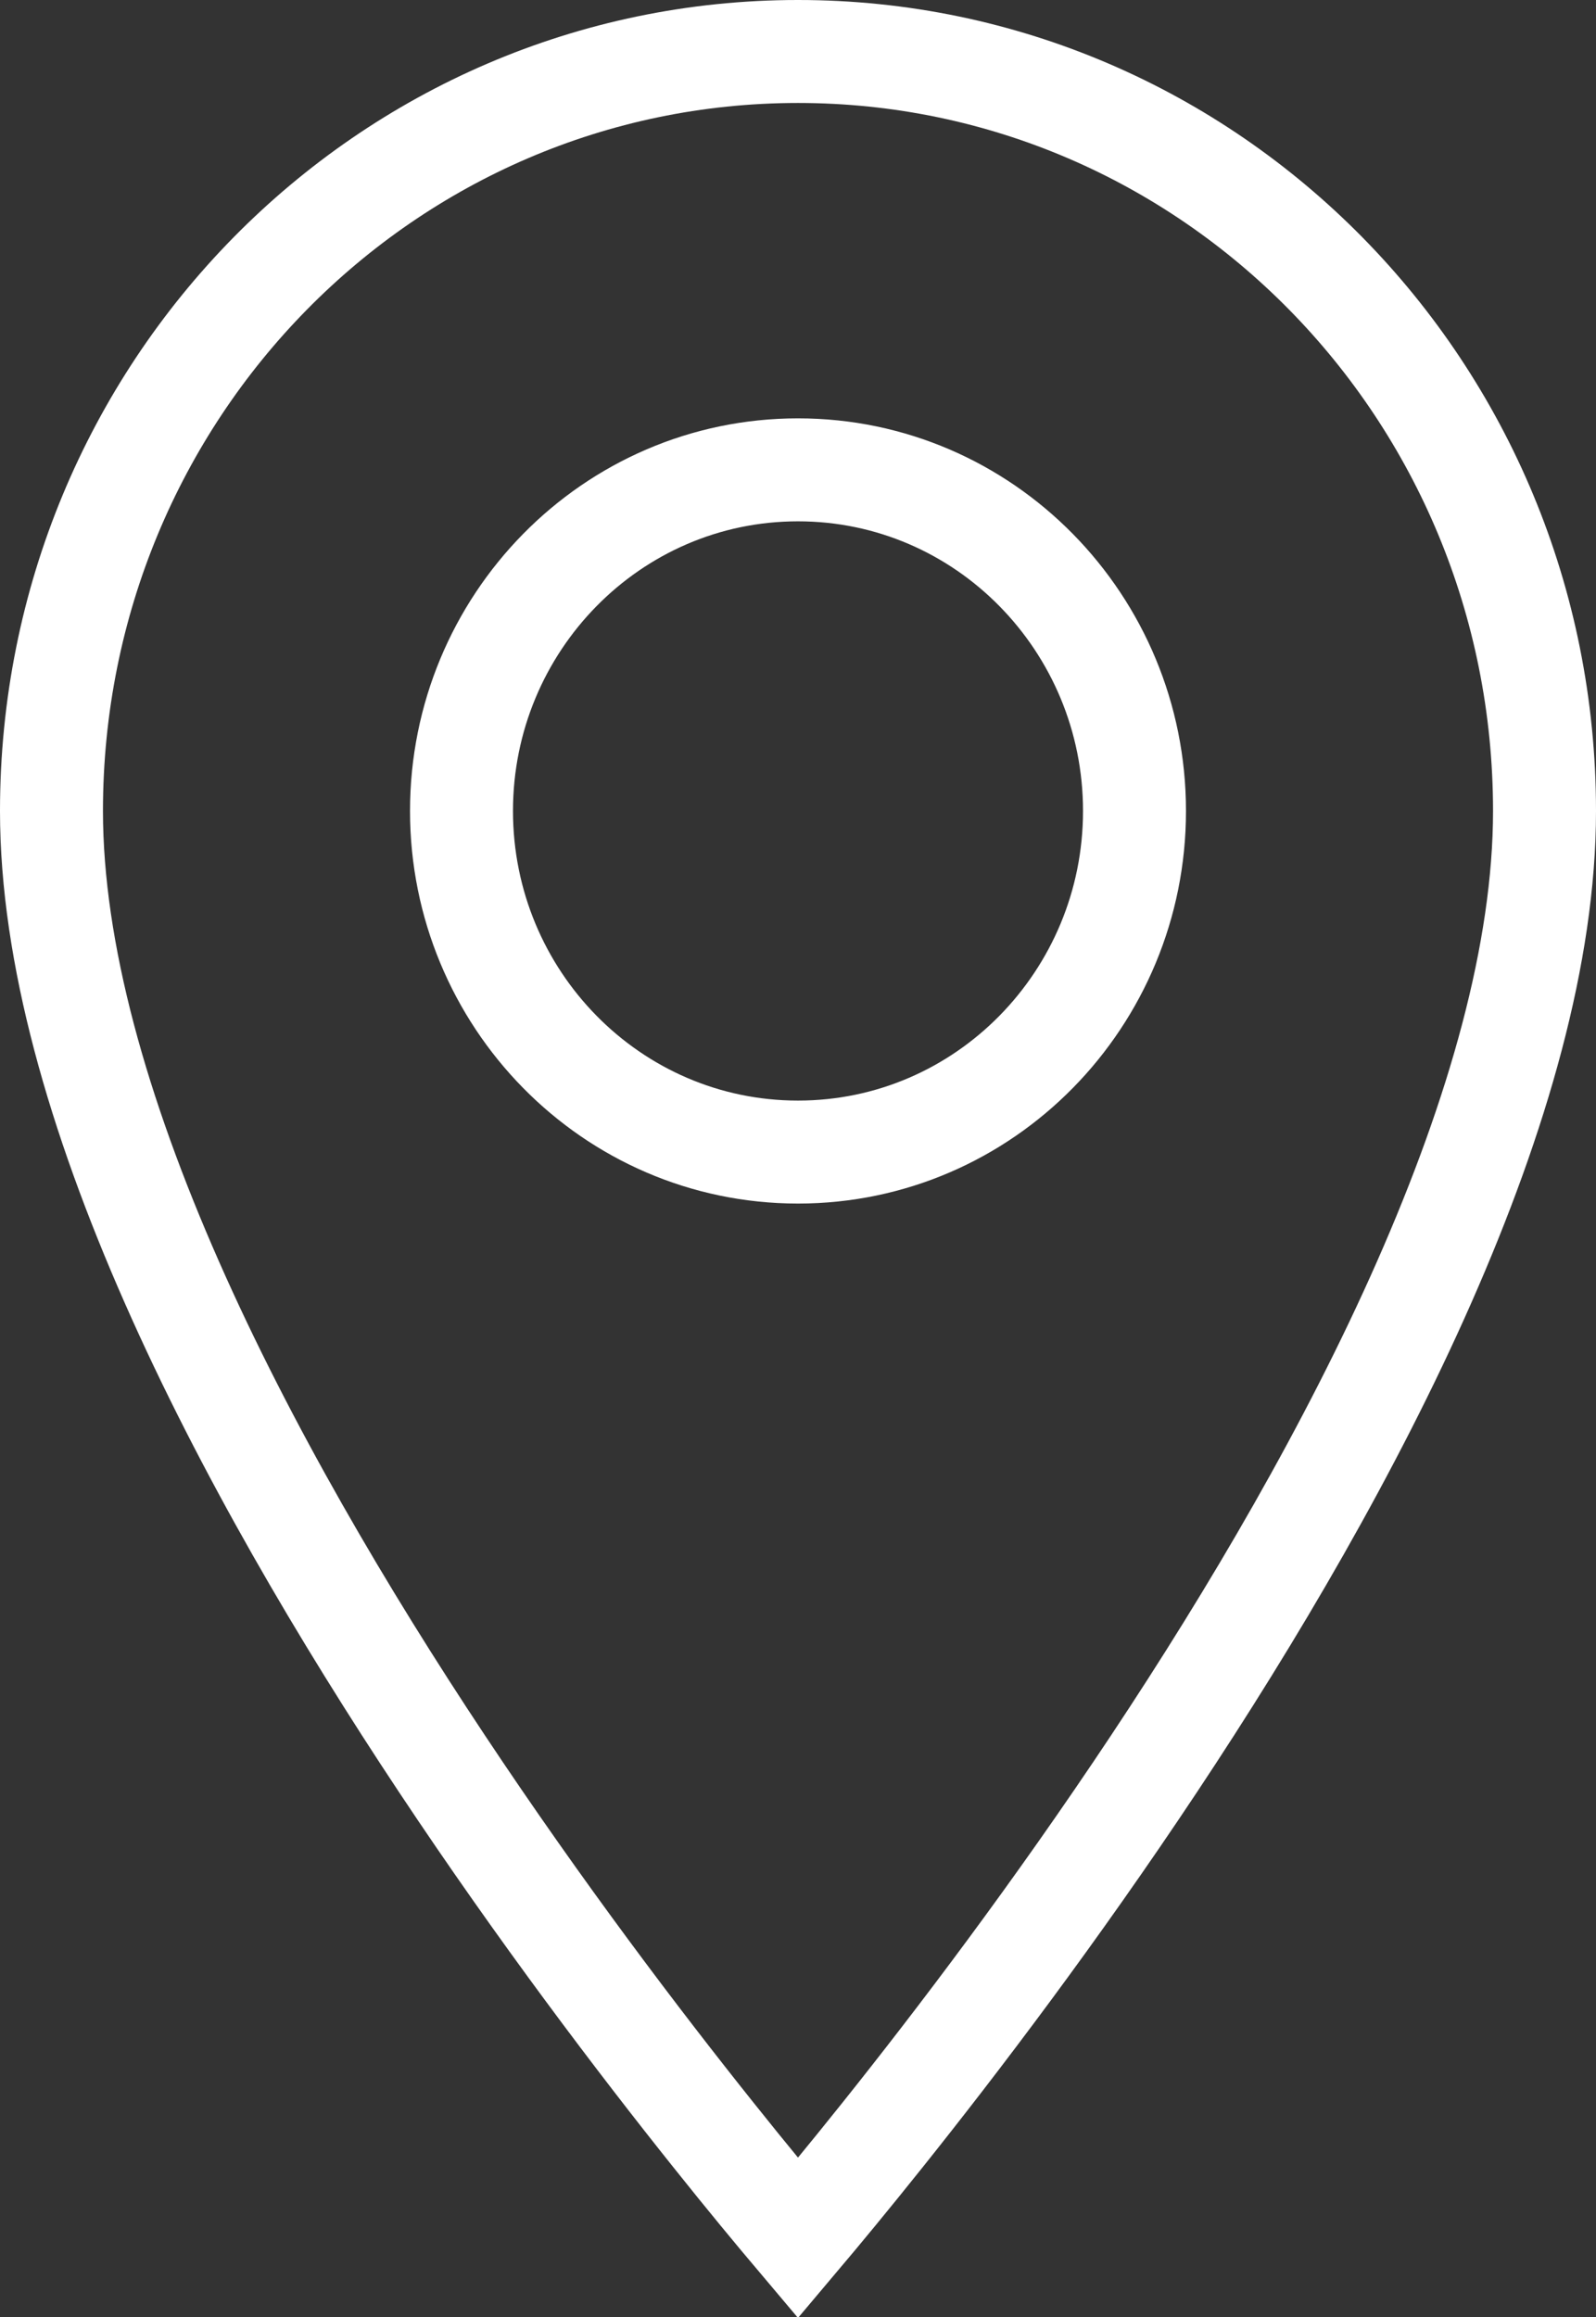 <svg xmlns="http://www.w3.org/2000/svg" width="31" height="45" viewBox="0 0 31 45" fill="none"><rect x="0" y="0" width="31" height="45" fill="#333333" stroke="none"/><path d="M15.5 43.467C15.088 42.979 14.525 42.301 13.86 41.467C12.419 39.663 10.5 37.139 8.583 34.252C6.664 31.362 4.759 28.126 3.337 24.9C1.909 21.662 1 18.504 1 15.75C1 7.58 7.498 1 15.5 1C23.502 1 30 7.58 30 15.75C30 18.504 29.091 21.662 27.663 24.9C26.241 28.126 24.336 31.362 22.417 34.252C20.5 37.139 18.581 39.663 17.14 41.467C16.474 42.301 15.912 42.979 15.5 43.467ZM8.964 15.75C8.964 19.392 11.877 22.375 15.5 22.375C19.123 22.375 22.036 19.392 22.036 15.75C22.036 12.108 19.123 9.125 15.5 9.125C11.877 9.125 8.964 12.108 8.964 15.75Z" stroke="white" stroke-width="2"></path></svg>